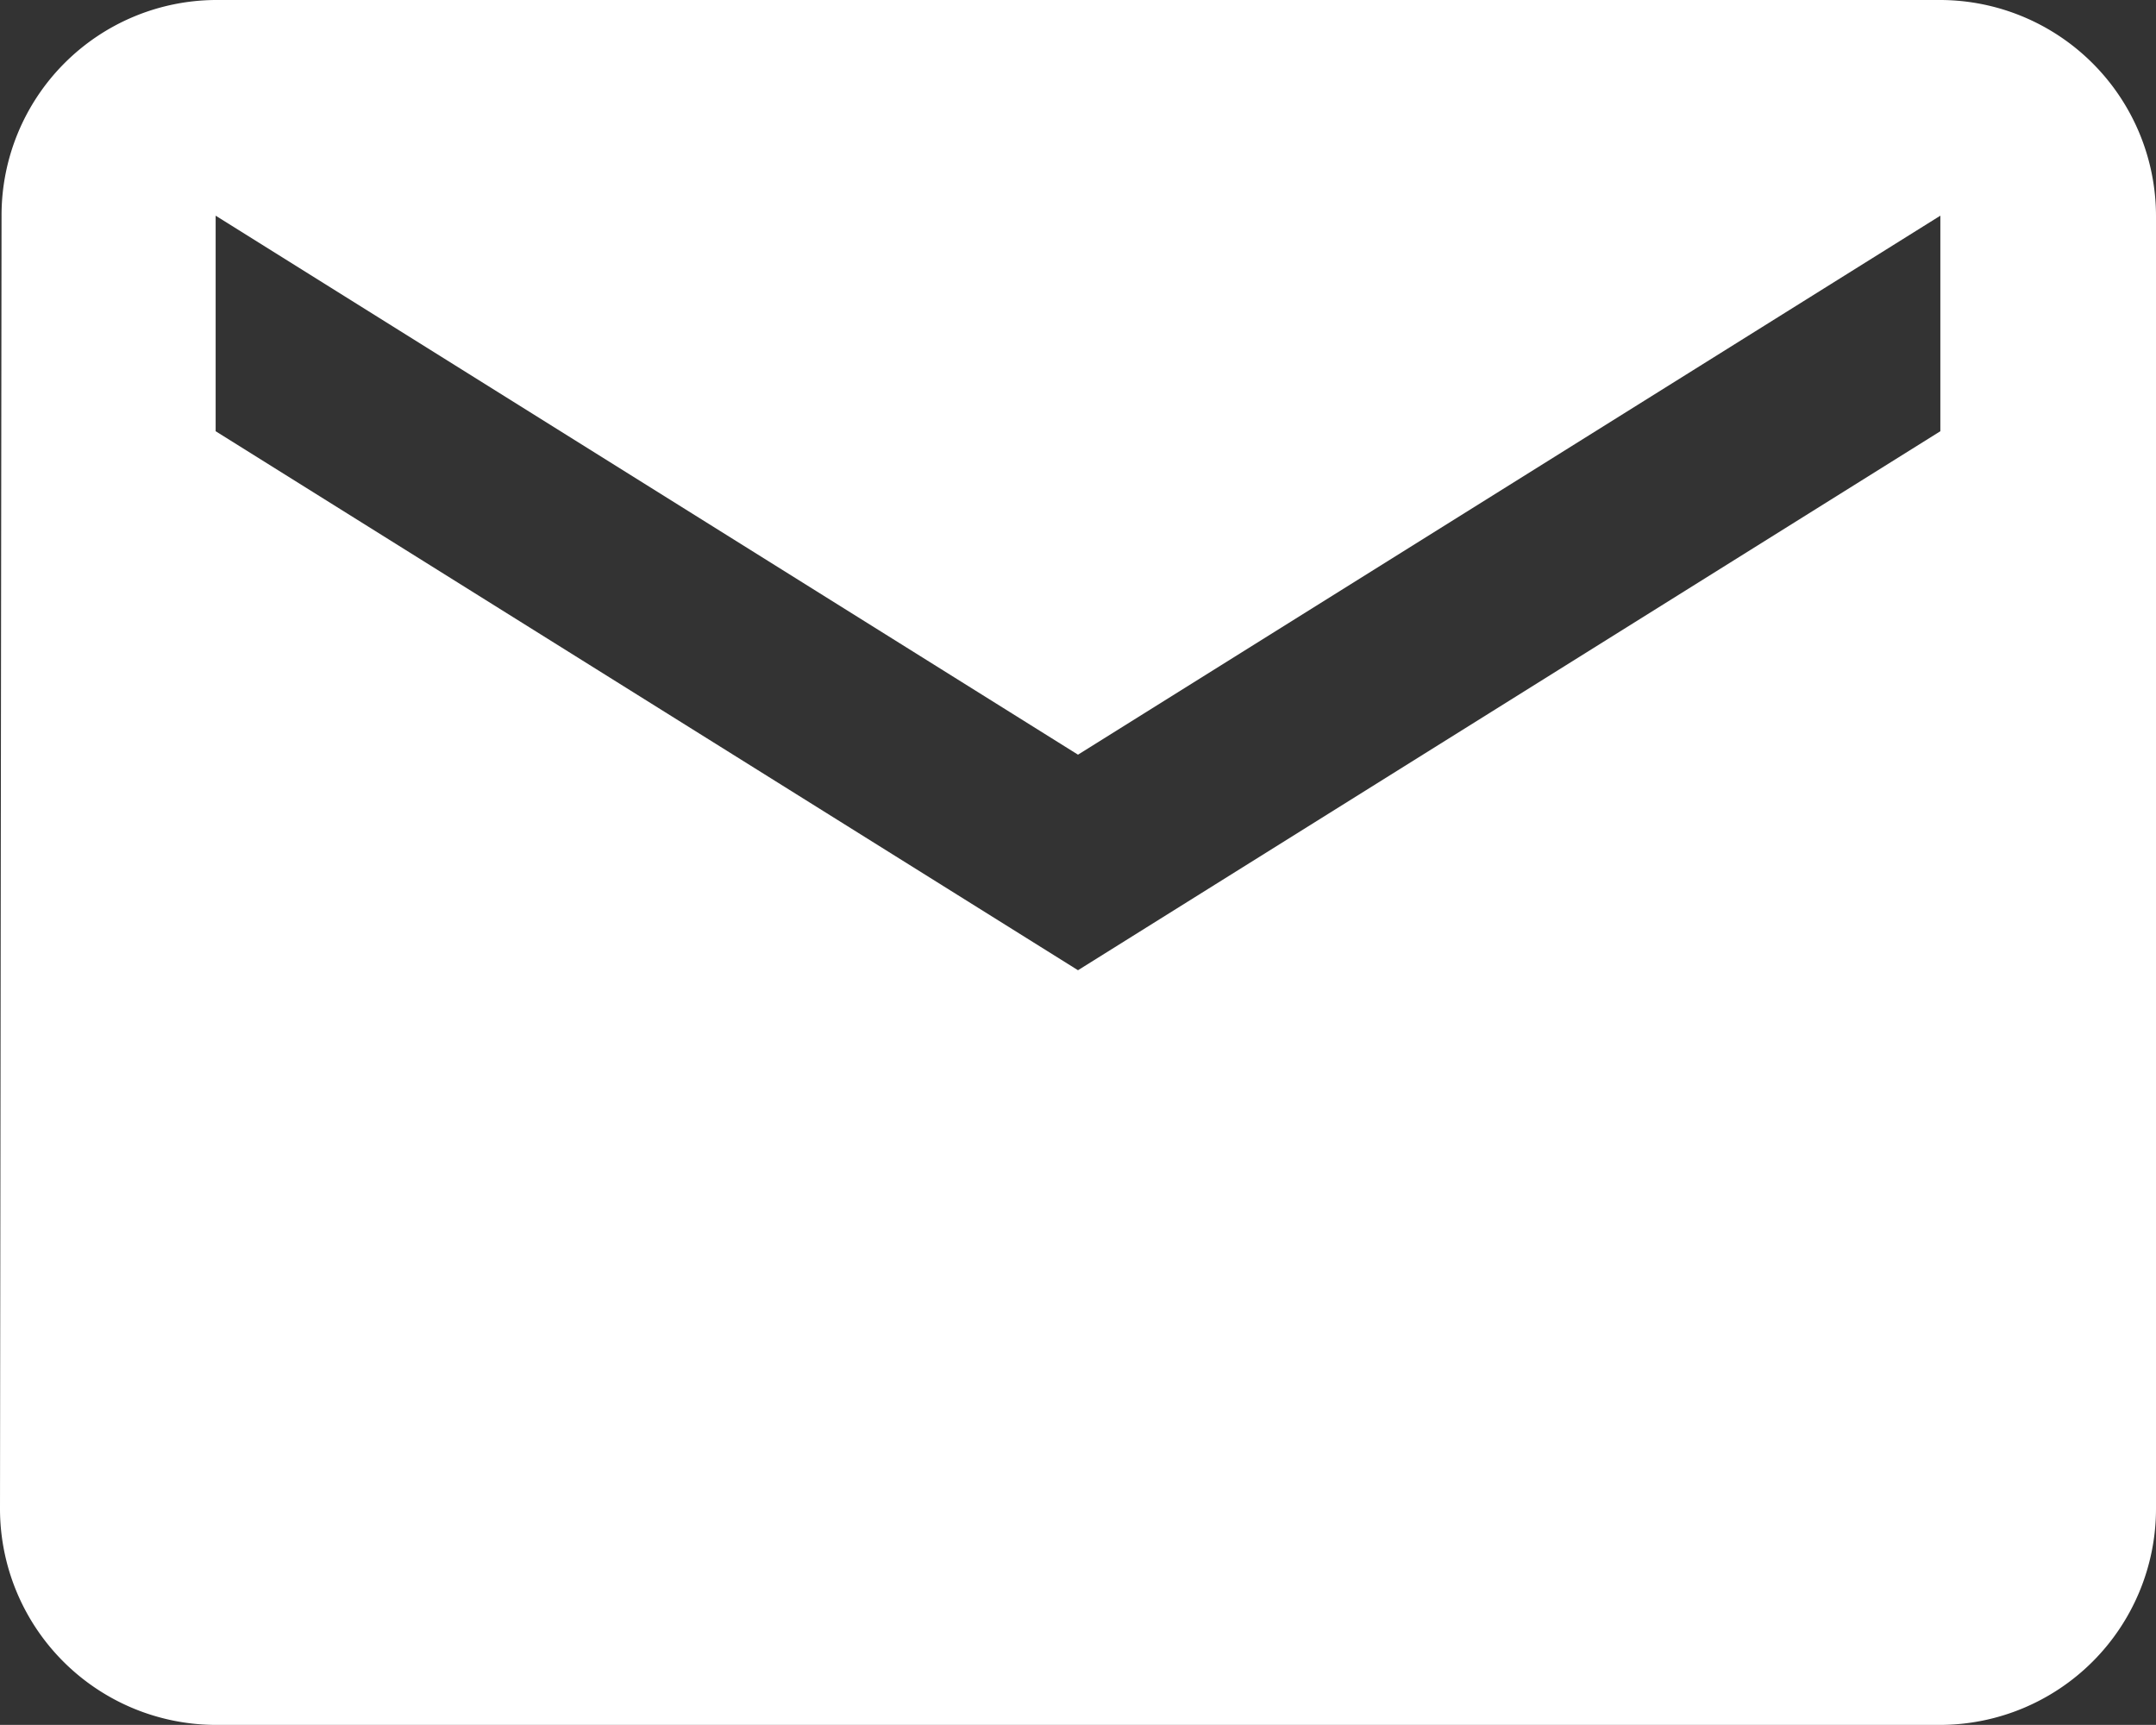 <svg xmlns="http://www.w3.org/2000/svg" width="18.126" height="14.5" viewBox="0 0 18.126 14.5">
  <rect x="0" y="0" width="18.126" height="14.5" fill="#333333" stroke="none"/>
  <path id="Icon_material-email" data-name="Icon material-email" d="M19.313,6H4.813a1.81,1.81,0,0,0-1.8,1.813L3,18.688A1.818,1.818,0,0,0,4.813,20.5h14.5a1.818,1.818,0,0,0,1.813-1.813V7.813A1.818,1.818,0,0,0,19.313,6Zm0,3.625-7.25,4.531L4.813,9.625V7.813l7.25,4.531,7.25-4.531Z" transform="translate(-3 -6)" fill="#fff"/>
</svg>
